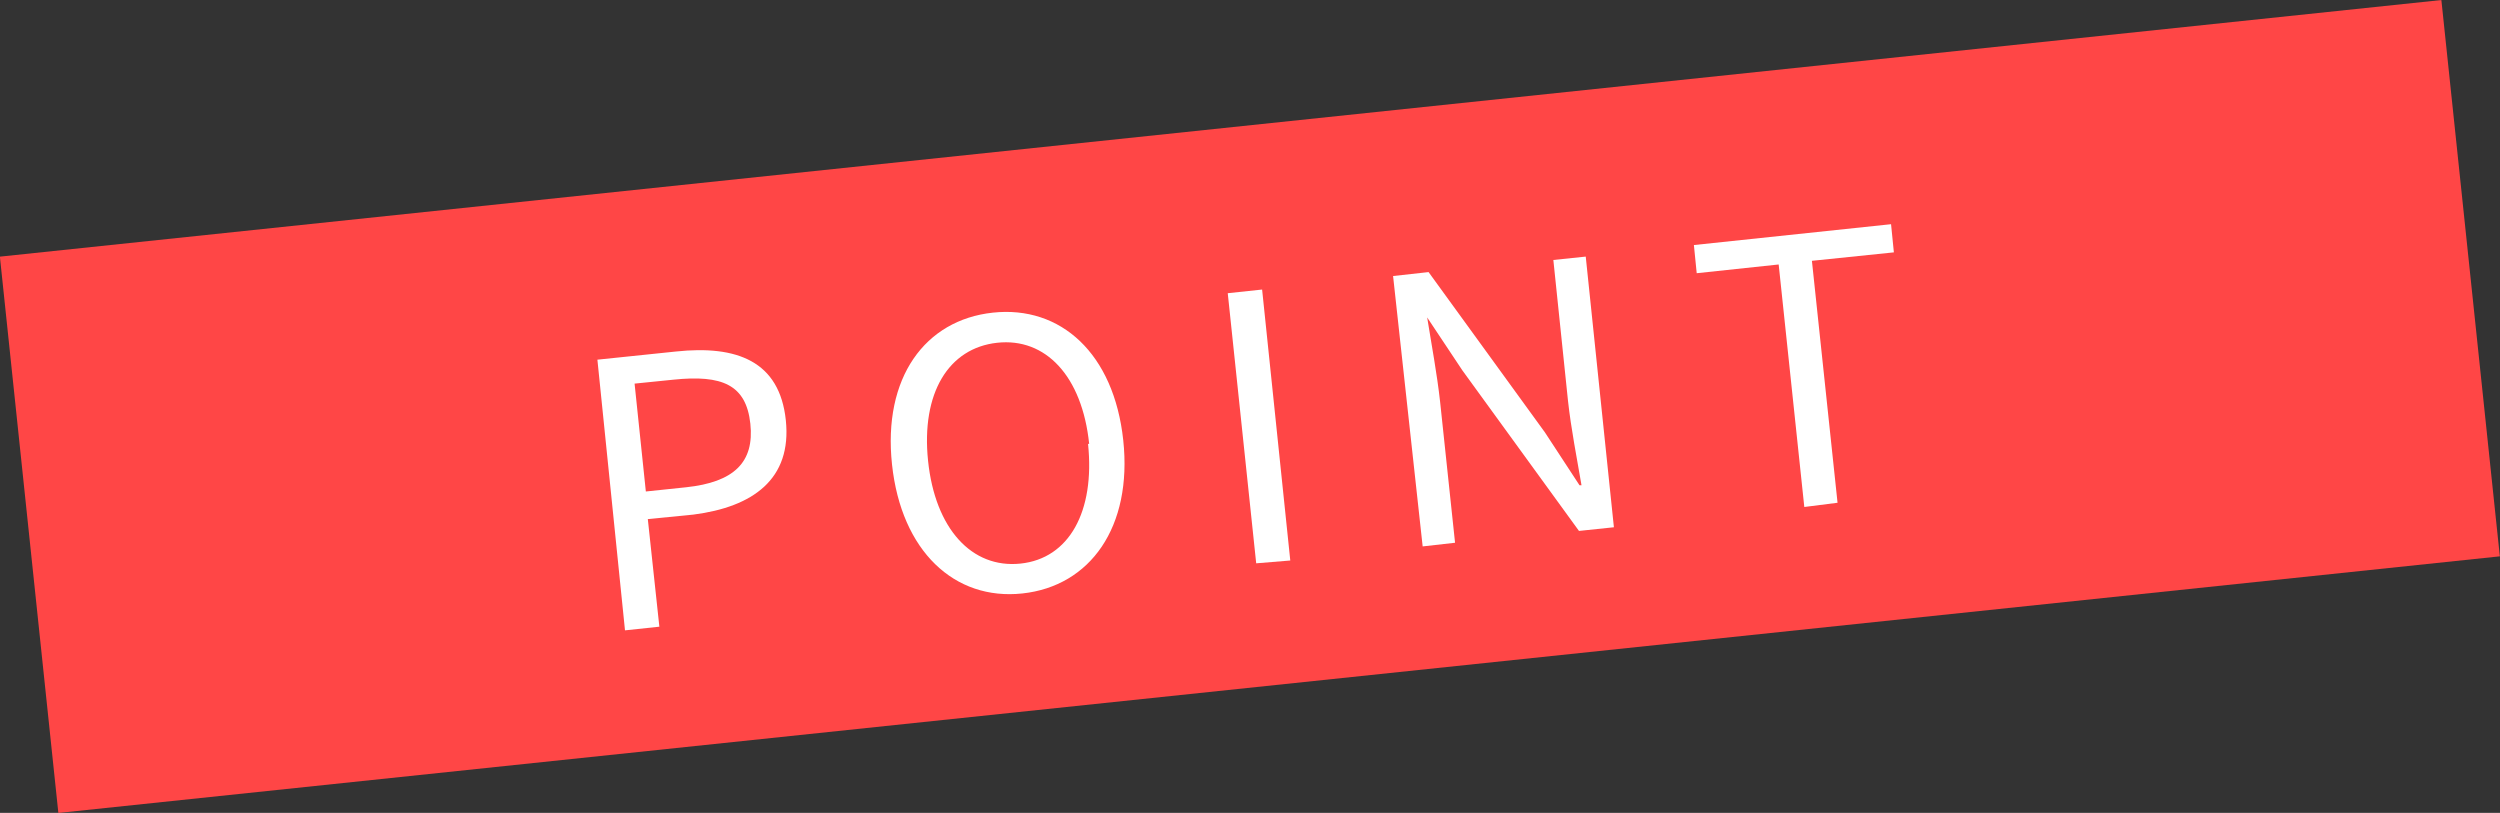 <svg xmlns="http://www.w3.org/2000/svg" viewBox="0 0 88.76 28.86">
  <rect x="0" y="0" width="88.76" height="28.86" fill="#333333" stroke="none"/>
  <defs>
    <style>
      .cls-1 {
        fill: #ff4646;
      }

      .cls-2 {
        fill: #fff;
      }
    </style>
  </defs>
  <title>feature_text_04_pc</title>
  <g id="レイヤー_2" data-name="レイヤー 2">
    <g id="レイヤー_1-2" data-name="レイヤー 1">
      <g>
        <rect class="cls-1" x="0.8" y="4.5" width="87.16" height="19.86" transform="translate(-1.27 4.72) rotate(-6)"/>
        <g>
          <path class="cls-2" d="M21.21,12.77,24,12.48c2.16-.23,3.68.34,3.9,2.44S26.72,18,24.62,18.27L23,18.43l.41,3.82-1.22.13Zm3.15,4.53c1.69-.18,2.43-.88,2.28-2.26s-1-1.74-2.73-1.56l-1.38.14.4,3.83Z"/>
          <path class="cls-2" d="M31.67,16.49c-.33-3.08,1.17-5.13,3.58-5.39s4.3,1.45,4.63,4.53-1.17,5.18-3.58,5.44S32,19.57,31.67,16.49Zm7-.73c-.25-2.41-1.55-3.78-3.27-3.59s-2.7,1.78-2.45,4.19,1.55,3.83,3.28,3.65S38.88,18.16,38.63,15.76Z"/>
          <path class="cls-2" d="M43.59,10.41l1.22-.13,1,9.62L44.6,20Z"/>
          <path class="cls-2" d="M49.46,9.8l1.26-.14,4.13,5.69,1.23,1.88h.07c-.17-1-.37-2-.48-3l-.52-5,1.15-.12,1,9.61-1.24.13-4.14-5.7-1.25-1.88h0c.16,1,.35,2,.46,3l.53,5-1.15.13Z"/>
          <path class="cls-2" d="M63.15,9.39l-2.91.31-.1-1,7-.74.1,1-2.91.3.91,8.59L64.06,18Z"/>
        </g>
      </g>
    </g>
  </g>
</svg>

